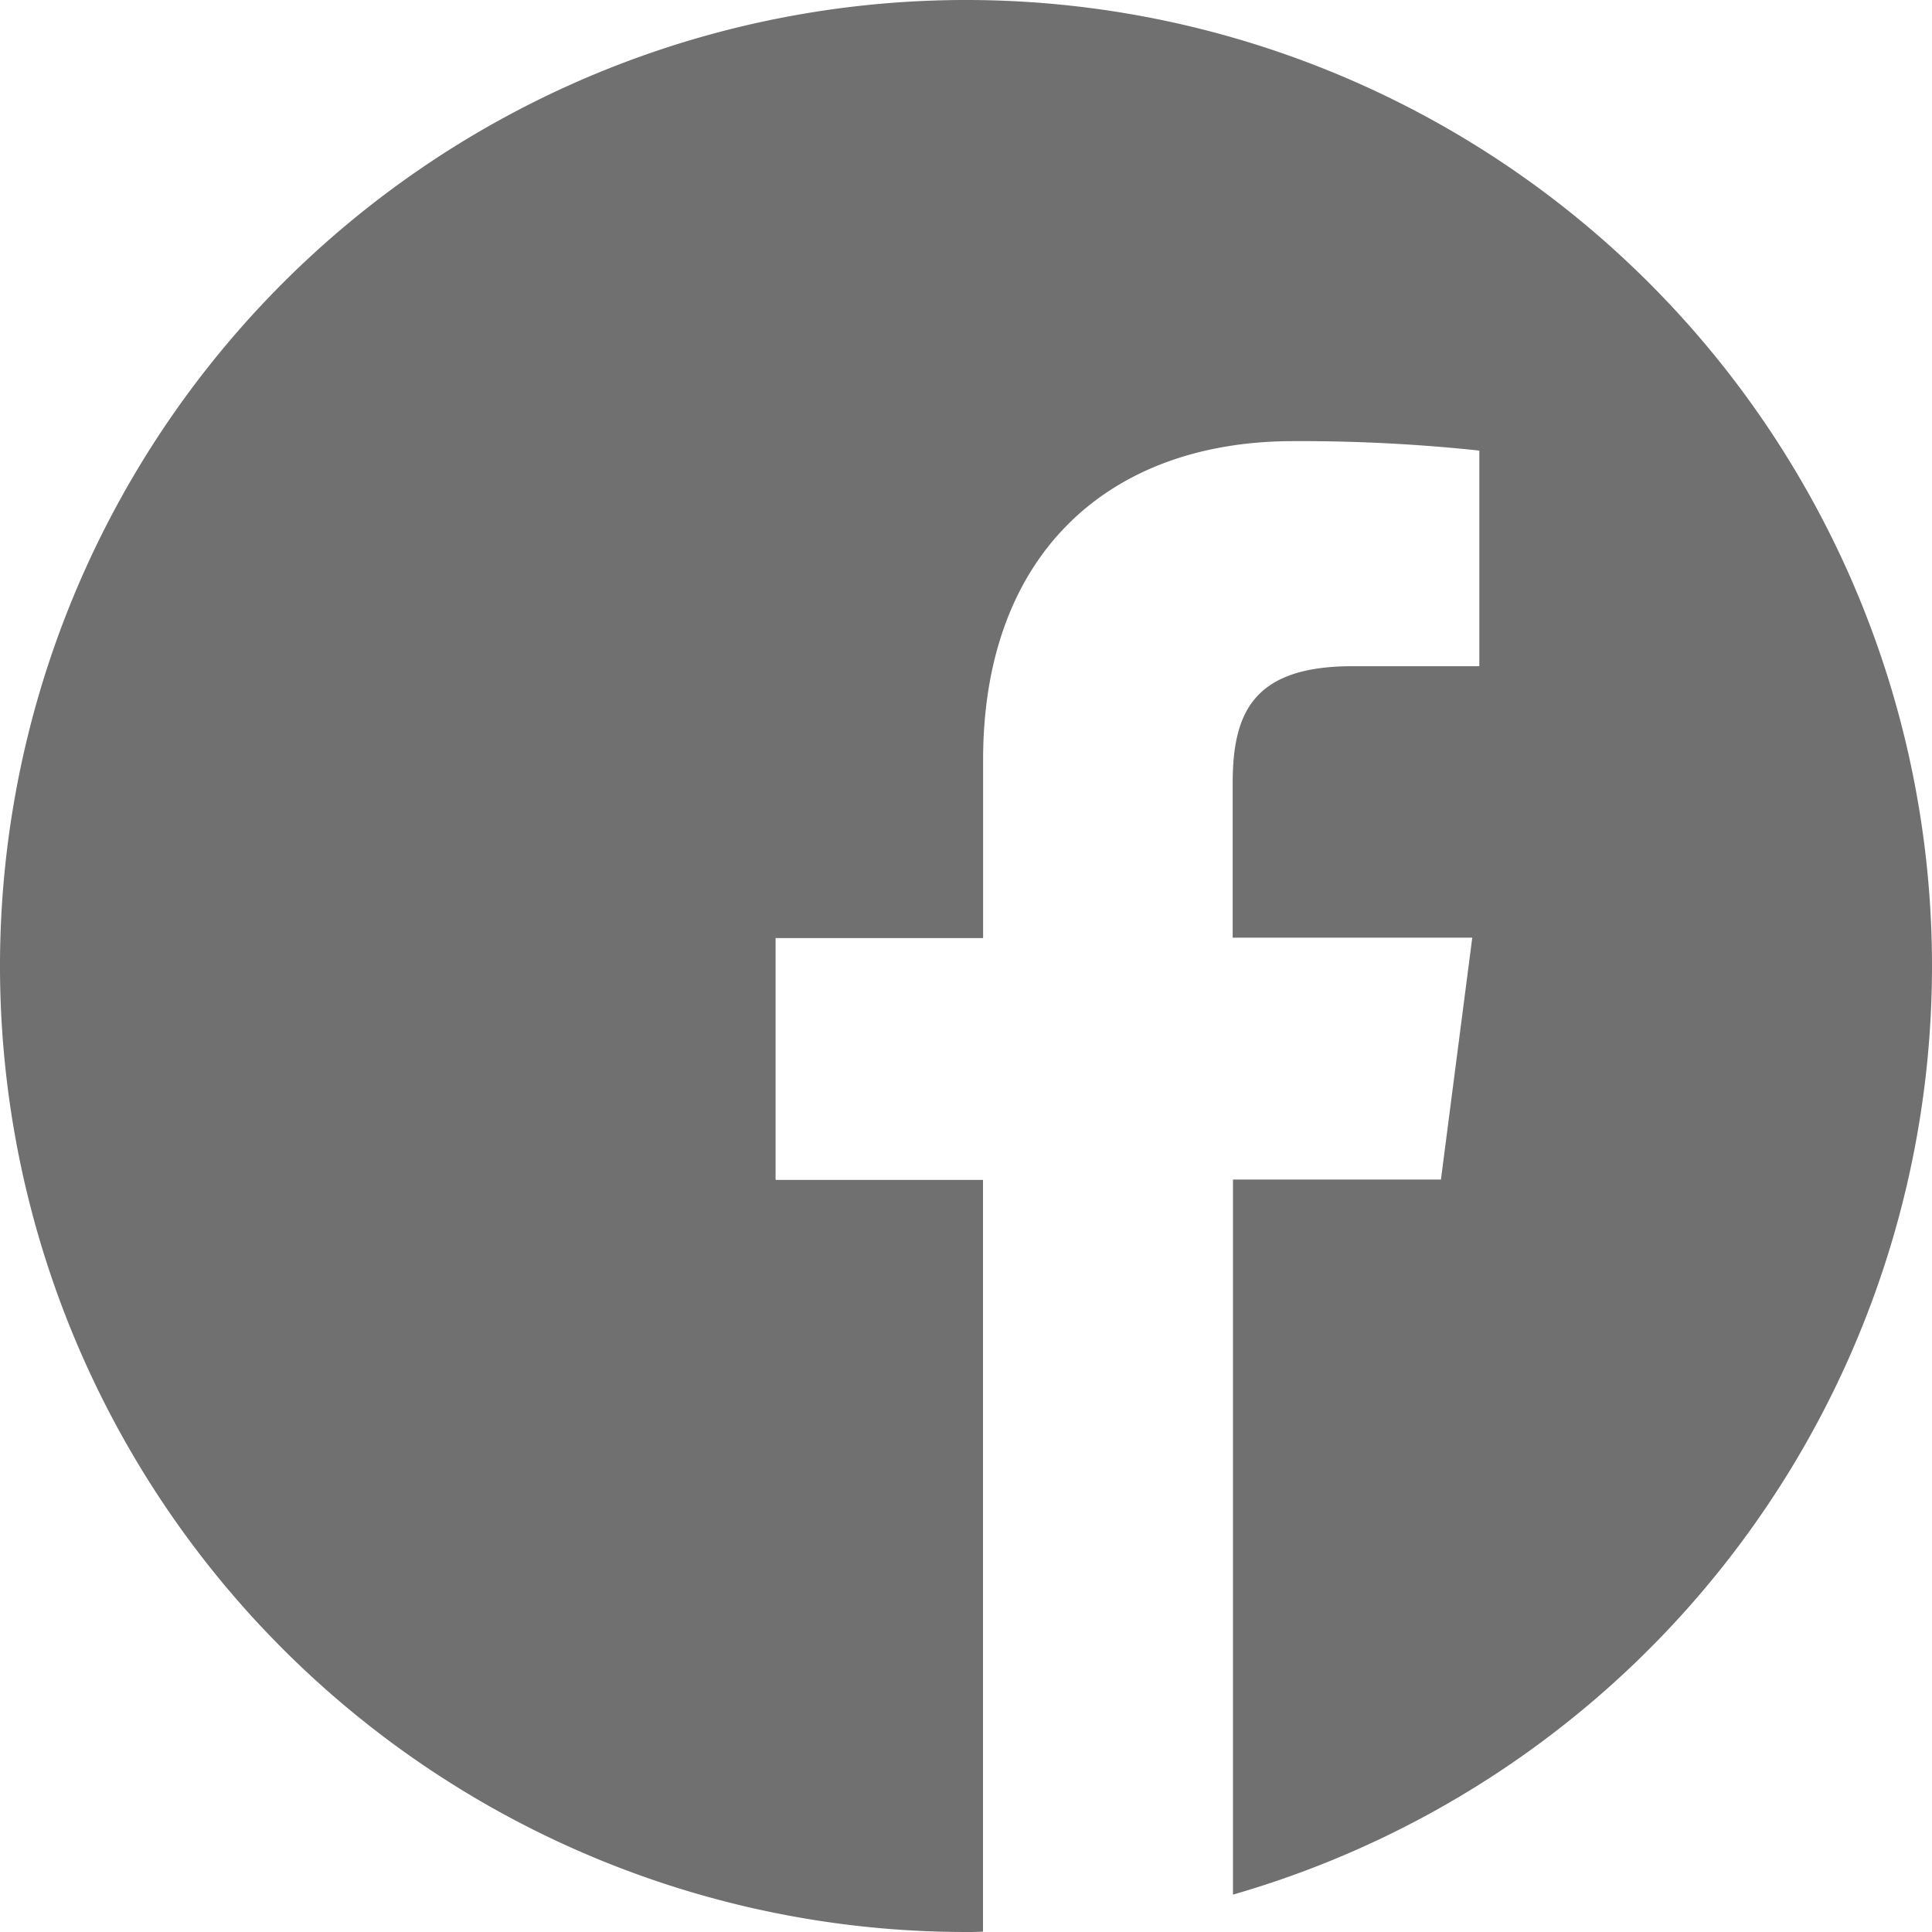 <svg xmlns="http://www.w3.org/2000/svg" width="38.86" height="38.859" viewBox="0 0 38.86 38.859">
  <path id="facebook" d="M38.86,19.43a19.43,19.43,0,1,0-19.43,19.43c.114,0,.228,0,.342-.008V23.733H15.6V18.868h4.174V15.286c0-4.152,2.535-6.413,6.239-6.413a33.909,33.909,0,0,1,3.742.19V13.4H27.2c-2.011,0-2.406.956-2.406,2.36v3.1h4.819l-.63,4.865H24.8V38.108A19.436,19.436,0,0,0,38.86,19.43Z" fill="#707070"/>
</svg>
